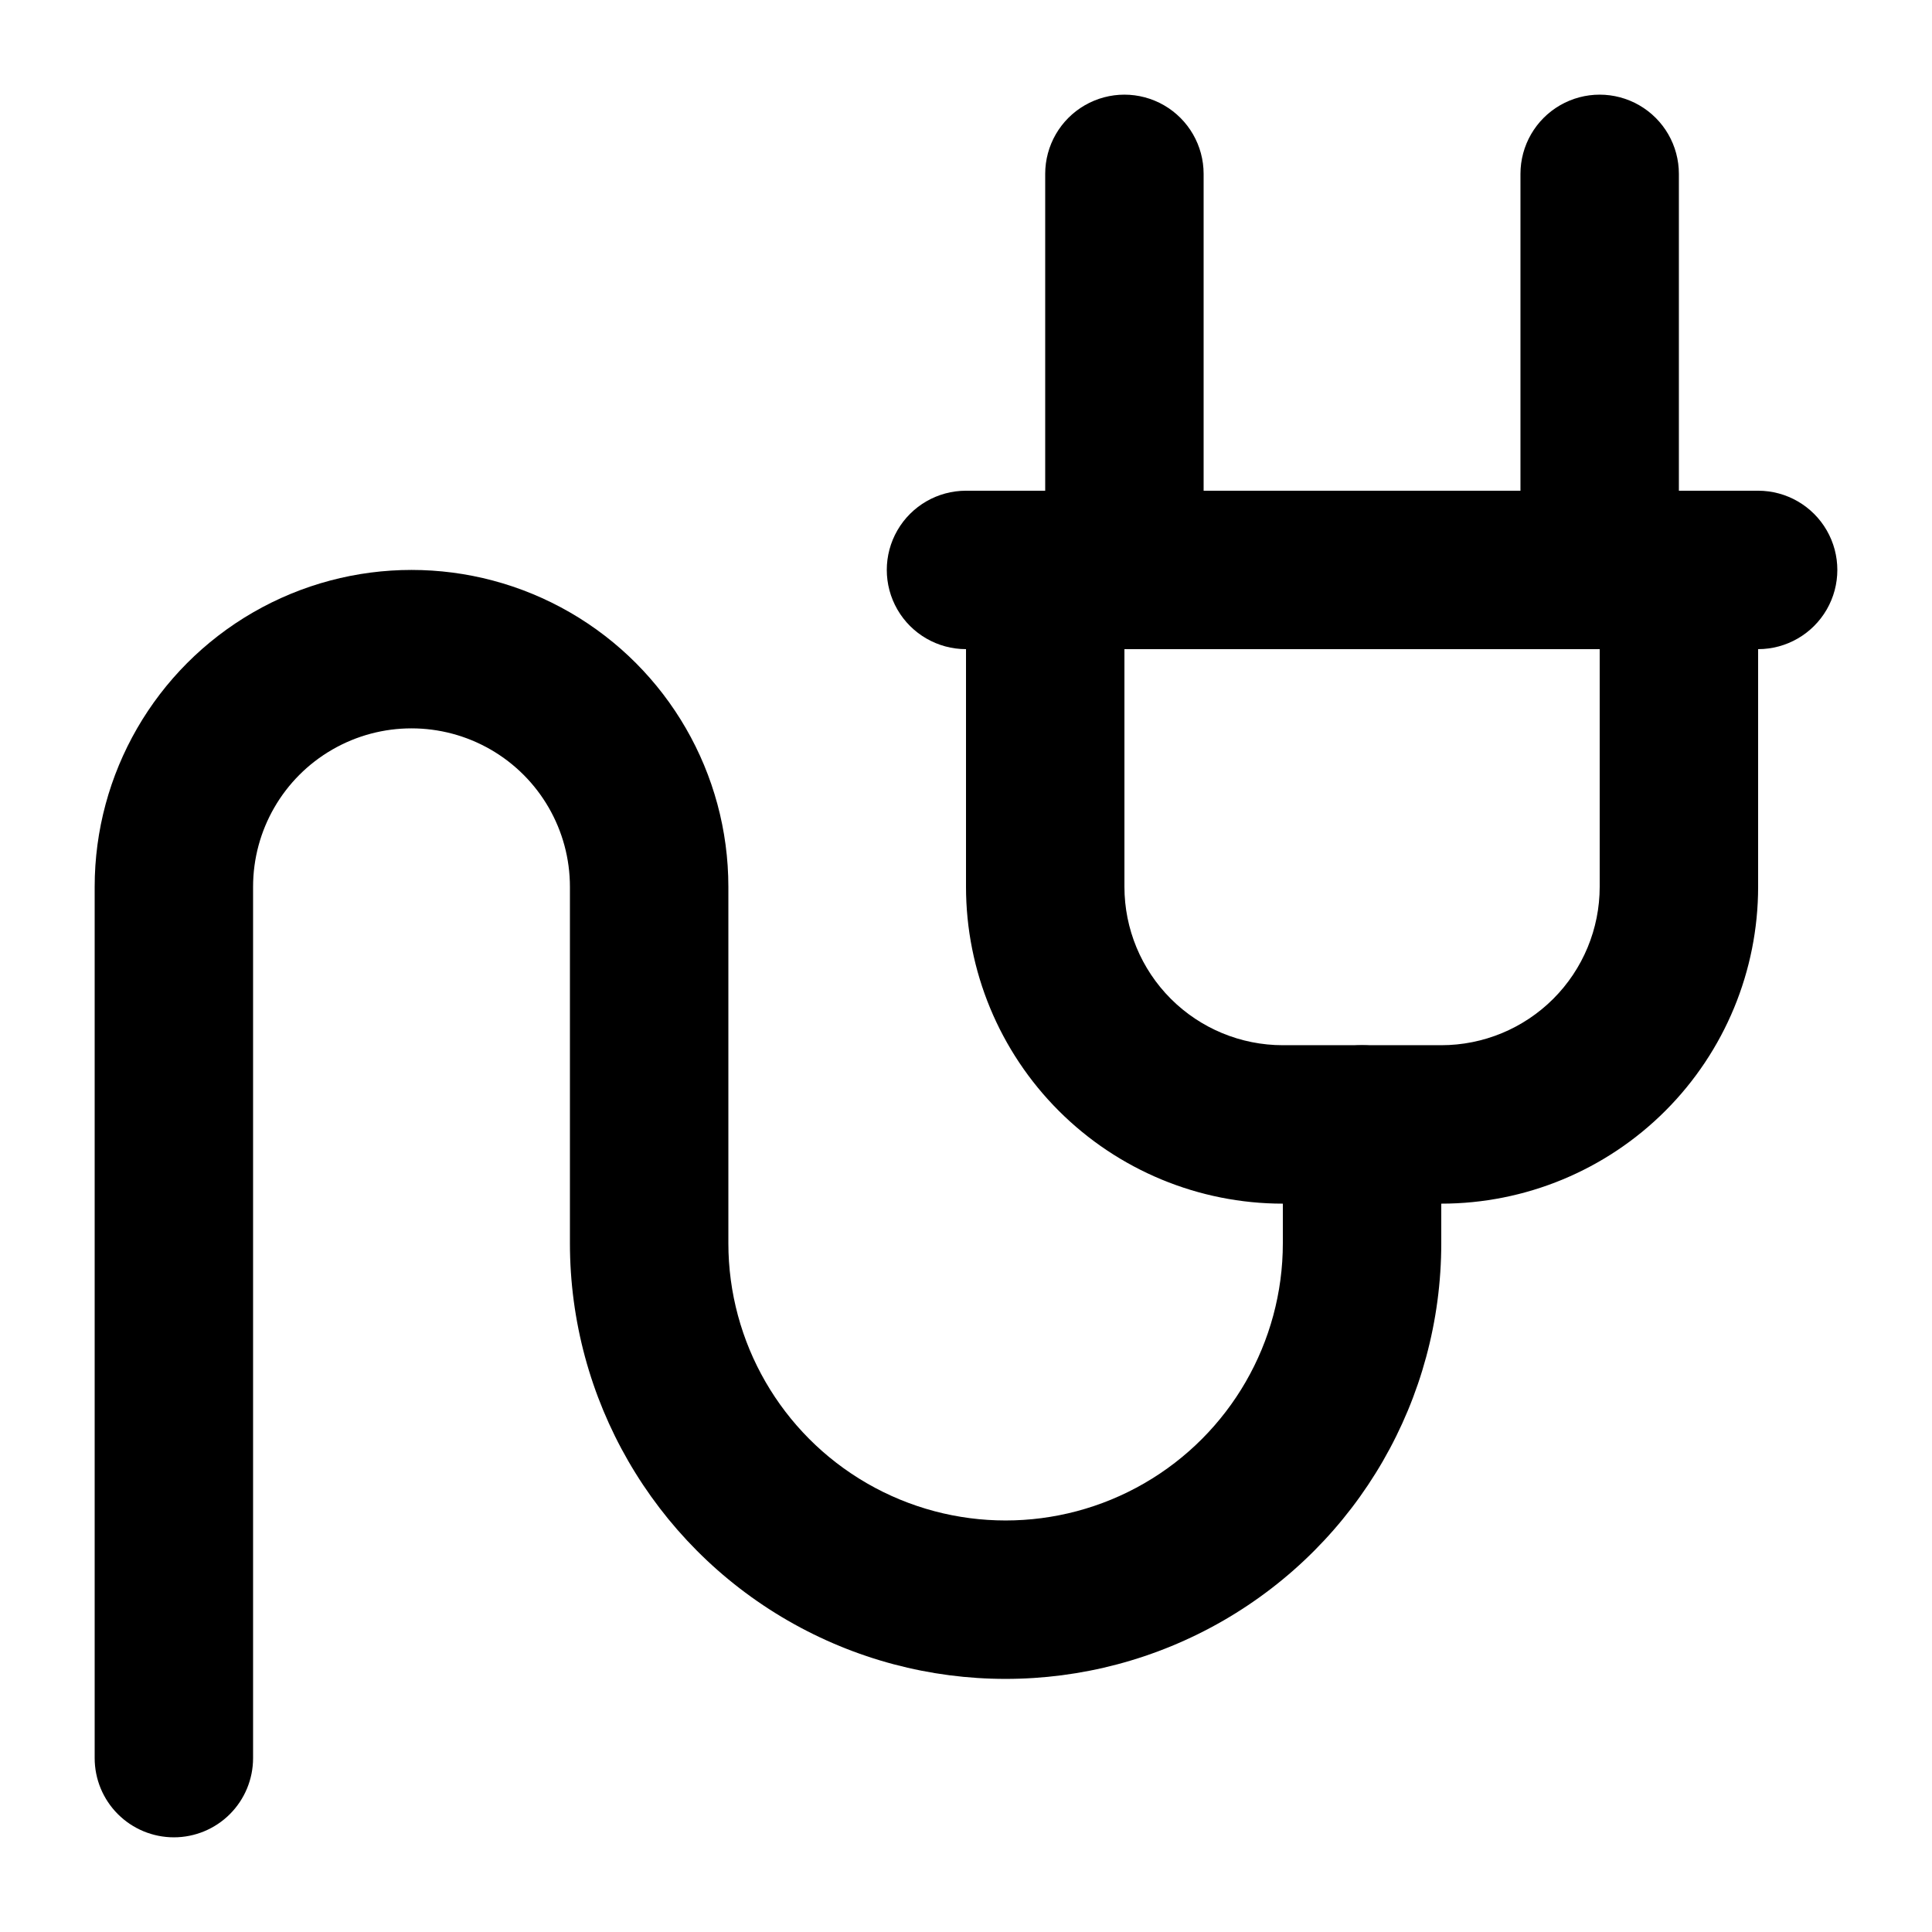<?xml version="1.0" encoding="UTF-8"?>
<!-- Uploaded to: ICON Repo, www.svgrepo.com, Generator: ICON Repo Mixer Tools -->
<svg fill="#000000" width="800px" height="800px" version="1.1" viewBox="144 144 512 512" xmlns="http://www.w3.org/2000/svg">
 <g>
  <path d="m525.95 462.98h-41.984c-22.27 0-43.625-8.848-59.371-24.594-15.75-15.75-24.594-37.105-24.594-59.375v-83.969c0-5.566 2.211-10.906 6.148-14.844 3.934-3.938 9.273-6.148 14.844-6.148h167.94-0.004c5.57 0 10.906 2.211 14.844 6.148s6.148 9.277 6.148 14.844v83.969c0 22.27-8.844 43.625-24.594 59.375-15.746 15.746-37.105 24.594-59.375 24.594zm-83.965-146.95v62.977c0 11.133 4.422 21.812 12.297 29.688 7.871 7.871 18.551 12.297 29.684 12.297h41.984c11.137 0 21.816-4.426 29.688-12.297 7.875-7.875 12.297-18.555 12.297-29.688v-62.977z"/>
  <path d="m441.98 316.03c-5.57 0-10.91-2.211-14.844-6.148-3.938-3.938-6.148-9.277-6.148-14.844v-104.96c0-7.5 4-14.43 10.496-18.18 6.492-3.75 14.496-3.75 20.992 0 6.492 3.75 10.496 10.68 10.496 18.18v104.96c0 5.566-2.215 10.906-6.148 14.844-3.938 3.938-9.277 6.148-14.844 6.148z"/>
  <path d="m567.93 316.03c-5.566 0-10.906-2.211-14.844-6.148-3.934-3.938-6.148-9.277-6.148-14.844v-104.96c0-7.5 4.004-14.43 10.496-18.18 6.496-3.75 14.5-3.75 20.992 0 6.496 3.75 10.496 10.68 10.496 18.18v104.96c0 5.566-2.211 10.906-6.148 14.844-3.934 3.938-9.273 6.148-14.844 6.148z"/>
  <path d="m190.08 630.91c-5.566 0-10.906-2.211-14.844-6.148s-6.148-9.273-6.148-14.844v-230.91c0-30 16.004-57.719 41.984-72.719 25.98-15 57.988-15 83.969 0 25.98 15 41.984 42.719 41.984 72.719v94.465c0 26.246 14.004 50.504 36.734 63.625 22.734 13.125 50.742 13.125 73.473 0 22.734-13.121 36.734-37.379 36.734-63.625v-31.488c0-7.5 4.004-14.43 10.496-18.18 6.496-3.75 14.5-3.75 20.992 0 6.496 3.75 10.496 10.68 10.496 18.18v31.488c0 41.246-22.004 79.363-57.727 99.984-35.723 20.625-79.734 20.625-115.46 0-35.723-20.621-57.727-58.738-57.727-99.984v-94.465c0-15-8.004-28.859-20.992-36.359-12.992-7.5-28.996-7.5-41.984 0-12.992 7.5-20.992 21.359-20.992 36.359v230.91c0 5.57-2.211 10.906-6.148 14.844s-9.277 6.148-14.844 6.148z"/>
  <path d="m609.92 316.03h-209.92c-7.5 0-14.43-4.004-18.18-10.496-3.75-6.496-3.75-14.496 0-20.992 3.75-6.496 10.68-10.496 18.18-10.496h209.92c7.5 0 14.43 4 18.18 10.496 3.75 6.496 3.75 14.496 0 20.992-3.75 6.492-10.68 10.496-18.18 10.496z"/>
 </g>
</svg>